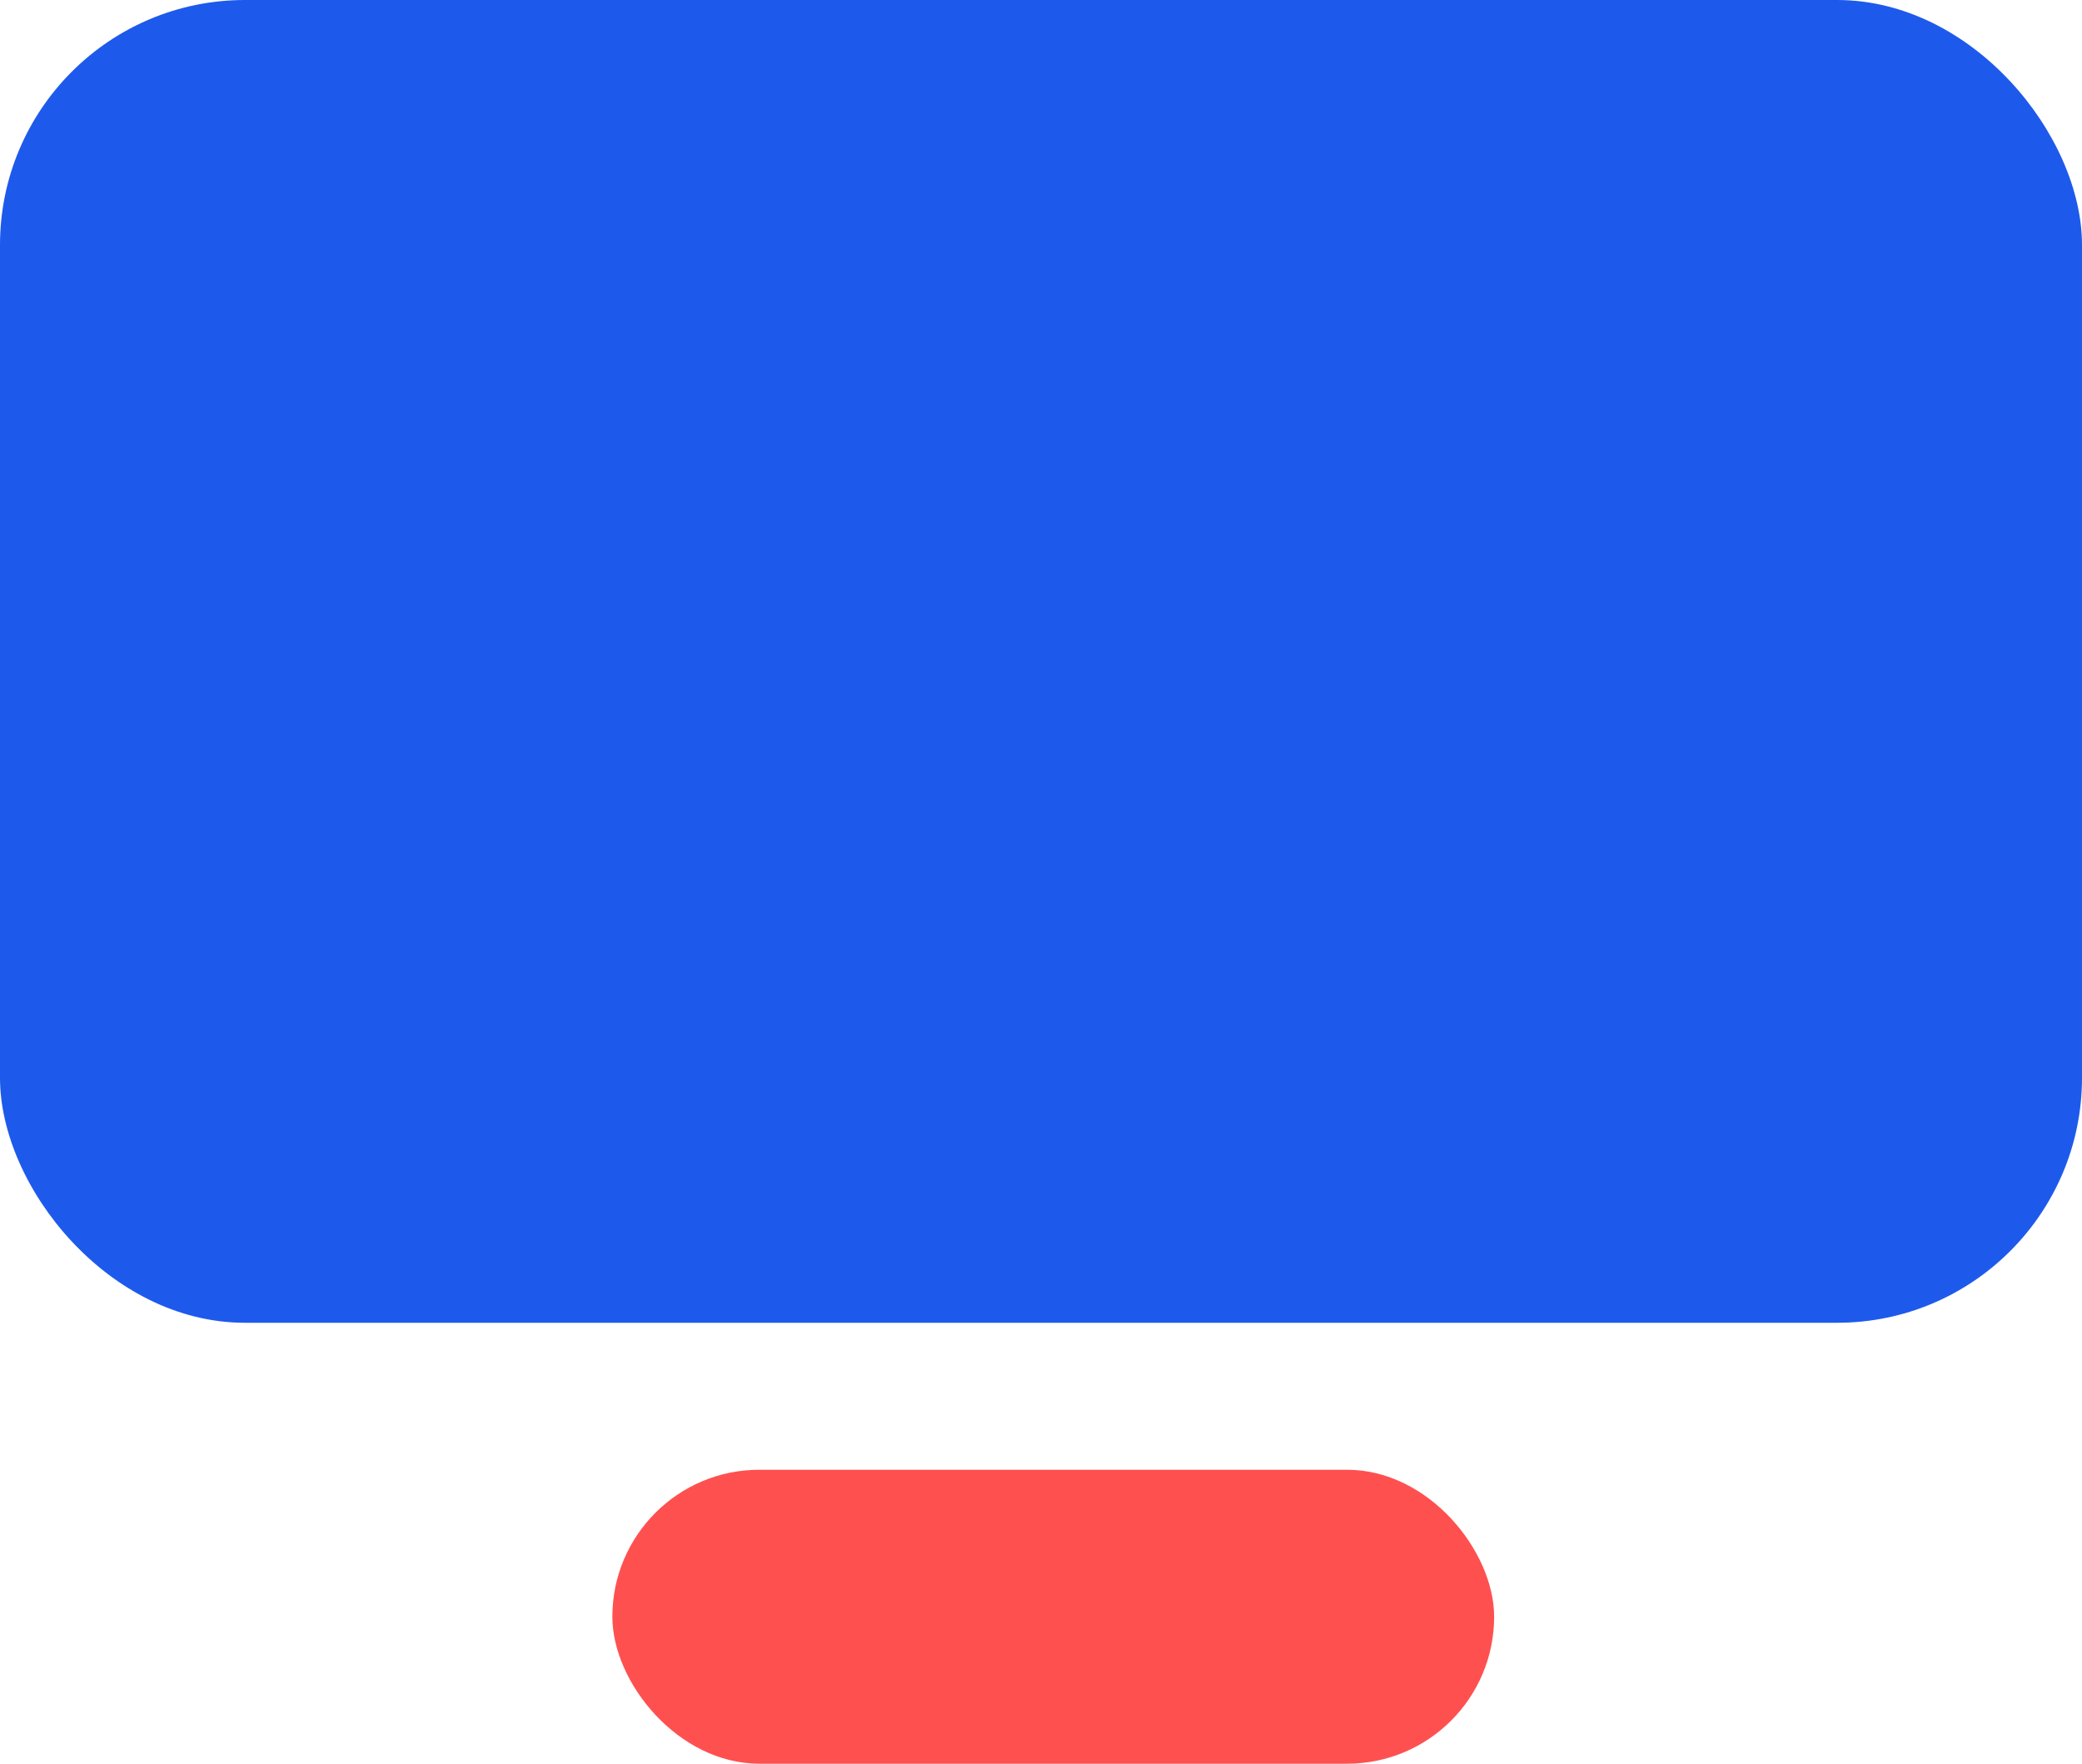<svg xmlns="http://www.w3.org/2000/svg" width="85" height="72" viewBox="0 0 85 72">
  <g id="Group_1063" data-name="Group 1063" transform="translate(-428 -1986)">
    <rect id="Rectangle_44" data-name="Rectangle 44" width="85" height="54" rx="10" transform="translate(428 1986)" fill="#1d5aec"/>
    <rect id="Rectangle_45" data-name="Rectangle 45" width="36" height="12" rx="6" transform="translate(453 2046)" fill="#ff5050"/>
  </g>
</svg>

